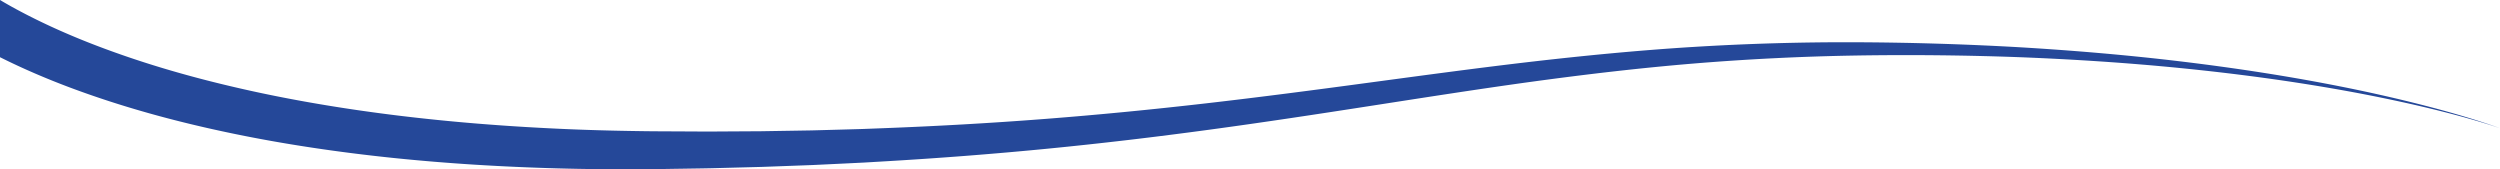 <svg viewBox="0 0 1920 130" xmlns="http://www.w3.org/2000/svg" fill-rule="evenodd" clip-rule="evenodd" stroke-linejoin="round" stroke-miterlimit="1.414"><path d="M0 0c4.058 2.4 8.158 4.727 12.3 6.979 17.525 9.477 35.896 17.842 54.71 25.306 37.665 14.906 77.001 26.41 116.957 35.534 19.979 4.583 40.142 8.547 60.418 11.994 20.274 3.457 40.663 6.411 61.127 8.917 40.929 5.013 82.151 8.247 123.474 10.146 20.662.967 41.357 1.524 62.064 1.812 10.338.188 20.754.17 31.137.24 10.391.038 20.785.156 31.171.048l31.17-.182 31.161-.513 7.792-.129 7.788-.213 15.576-.425 15.575-.443 15.569-.596c41.522-1.57 83.011-3.913 124.446-7.12 41.435-3.196 82.811-7.264 124.141-12.018 41.334-4.742 82.62-10.165 123.946-15.734 41.332-5.547 82.712-11.195 124.241-16.04 41.529-4.816 83.196-8.86 124.963-11.468a1914.688 1914.688 0 01125.434-3.642c41.792.171 83.572 1.439 125.298 3.802 41.708 2.47 83.353 6.001 124.825 10.975 41.466 4.996 82.777 11.31 123.722 19.48 20.47 4.093 40.84 8.677 61.062 13.832 10.107 2.596 20.18 5.318 30.186 8.27 4.999 1.491 9.992 3.002 14.954 4.61 4.963 1.599 9.91 3.256 14.793 5.086-4.918-1.731-9.896-3.285-14.889-4.78-4.989-1.507-10.008-2.917-15.031-4.302-10.056-2.745-20.172-5.26-30.316-7.649-20.297-4.735-40.722-8.895-61.233-12.563-41.026-7.322-82.359-12.78-123.803-16.916-41.45-4.118-83.029-6.792-124.634-8.407a2382.451 2382.451 0 00-124.868-1.246 1904.707 1904.707 0 00-124.576 6.157c-41.434 3.437-82.737 8.296-123.962 13.93-41.227 5.66-82.384 12.136-123.609 18.527-41.225 6.41-82.533 12.696-123.974 18.307-41.437 5.623-83.003 10.567-124.668 14.636-41.665 4.079-83.421 7.294-125.219 9.726l-15.676.922-15.682.764-15.681.75-7.843.374-7.844.29-31.378 1.155-31.386.82c-10.462.324-20.923.417-31.387.593-10.47.14-20.907.384-31.424.38-21 .096-42.013-.082-63.03-.678-42.033-1.154-84.091-3.666-126.053-8.02-20.979-2.178-41.934-4.819-62.839-7.986-20.903-3.159-41.759-6.857-62.516-11.219-41.515-8.682-82.712-19.863-122.924-34.919C35.437 60.345 17.538 52.702 0 43.928V0z" fill="#254899"/></svg>